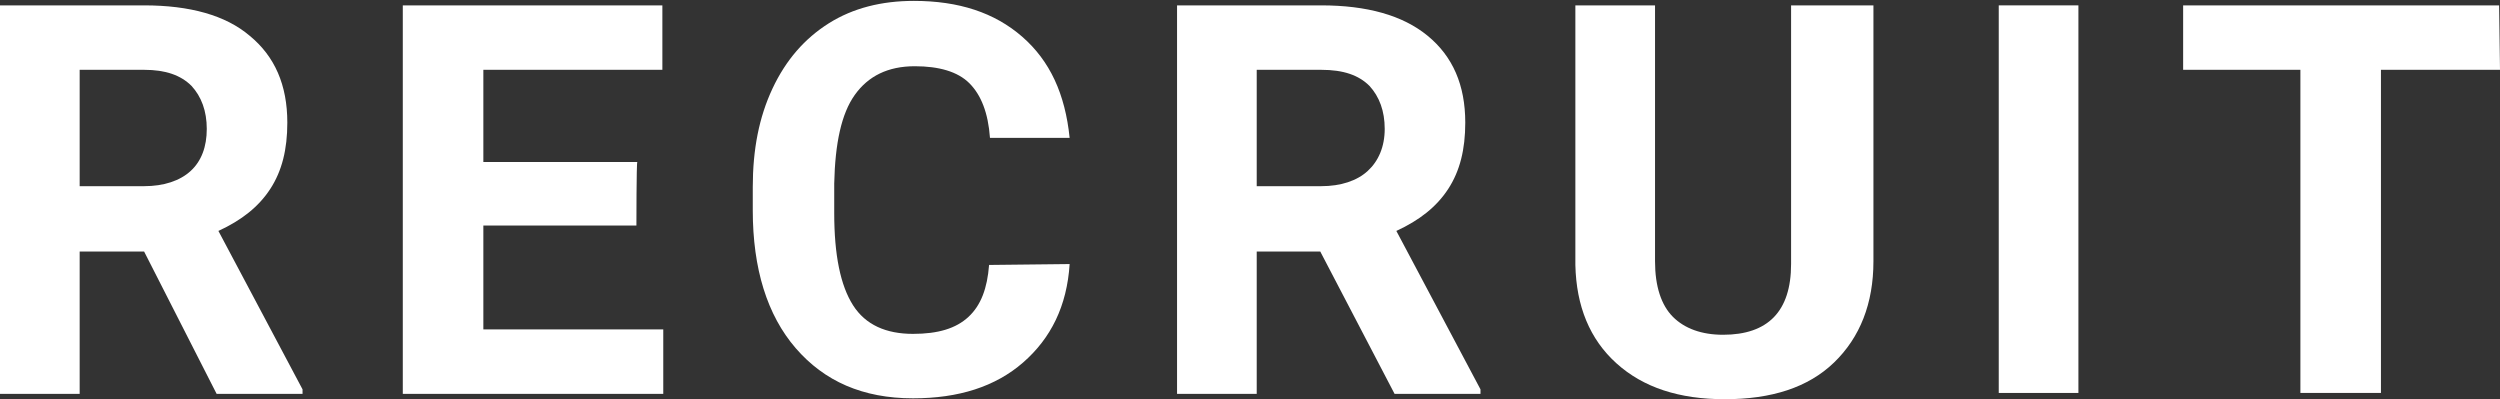 <?xml version="1.0" encoding="utf-8"?>
<!-- Generator: Adobe Illustrator 25.0.1, SVG Export Plug-In . SVG Version: 6.00 Build 0)  -->
<svg version="1.1" id="レイヤー_1" xmlns="http://www.w3.org/2000/svg" xmlns:xlink="http://www.w3.org/1999/xlink" x="0px"
	 y="0px" width="279.3px" height="44.6px" viewBox="0 0 279.3 44.6" style="enable-background:new 0 0 279.3 44.6;"
	 xml:space="preserve">
<rect x="0" y="0" width="279.3" height="44.6" fill="#333333" stroke="none"/>
<style type="text/css">
	.st0{fill:#FFFFFF;}
</style>
<g>
	<path class="st0" d="M16.1,28.1H8.9V44H0V0.6h16.1c5.1,0,9.1,1.1,11.8,3.4c2.8,2.3,4.2,5.5,4.2,9.7c0,3-0.6,5.4-1.9,7.4
		c-1.3,2-3.2,3.5-5.8,4.7l9.4,17.7V44h-9.6L16.1,28.1z M8.9,20.8h7.2c2.2,0,4-0.6,5.2-1.7c1.2-1.1,1.8-2.7,1.8-4.7
		c0-2-0.6-3.6-1.7-4.8c-1.2-1.2-2.9-1.8-5.3-1.8H8.9V20.8z"/>
	<path class="st0" d="M71.1,25.2H54v11.6h20.1V44H45V0.6h29v7.2H54v10.3h17.2C71.1,18.2,71.1,25.2,71.1,25.2z"/>
	<path class="st0" d="M119.5,29.5c-0.3,4.7-2.1,8.3-5.2,11s-7.2,4-12.3,4c-5.6,0-9.9-1.9-13.1-5.6c-3.2-3.7-4.8-8.9-4.8-15.4v-2.6
		c0-4.2,0.7-7.8,2.2-11s3.6-5.6,6.3-7.3c2.7-1.7,5.9-2.5,9.5-2.5c5,0,9,1.3,12.1,4s4.8,6.4,5.3,11.3h-8.9c-0.2-2.8-1-4.8-2.3-6.1
		s-3.4-1.9-6.1-1.9c-3,0-5.2,1.1-6.7,3.2s-2.2,5.4-2.3,9.9v3.3c0,4.7,0.7,8.1,2.1,10.3s3.7,3.2,6.7,3.2c2.8,0,4.8-0.6,6.2-1.9
		c1.4-1.3,2.1-3.2,2.3-5.8L119.5,29.5L119.5,29.5z"/>
	<path class="st0" d="M147.5,28.1h-7.1V44h-8.9V0.6h16.1c5.1,0,9.1,1.1,11.9,3.4c2.8,2.3,4.2,5.5,4.2,9.7c0,3-0.6,5.4-1.9,7.4
		c-1.3,2-3.2,3.5-5.8,4.7l9.4,17.7V44h-9.6L147.5,28.1z M140.4,20.8h7.2c2.2,0,4-0.6,5.2-1.7c1.2-1.1,1.9-2.7,1.9-4.7
		c0-2-0.6-3.6-1.7-4.8c-1.2-1.2-2.9-1.8-5.4-1.8h-7.2L140.4,20.8L140.4,20.8z"/>
	<path class="st0" d="M209.3,0.6v28.6c0,4.7-1.5,8.5-4.4,11.3s-7,4.1-12.2,4.1c-5.1,0-9.1-1.3-12.1-4s-4.5-6.4-4.6-11V0.6h8.9v28.6
		c0,2.8,0.7,4.9,2,6.2s3.2,2,5.6,2c5,0,7.6-2.6,7.6-7.9V0.6H209.3z"/>
	<path class="st0" d="M232.2,43.9h-8.9V0.6h8.9V43.9z"/>
	<path class="st0" d="M279.3,7.8H266v36.1H257V7.8h-13.1V0.6h35.3L279.3,7.8L279.3,7.8z"/>
</g>
</svg>
